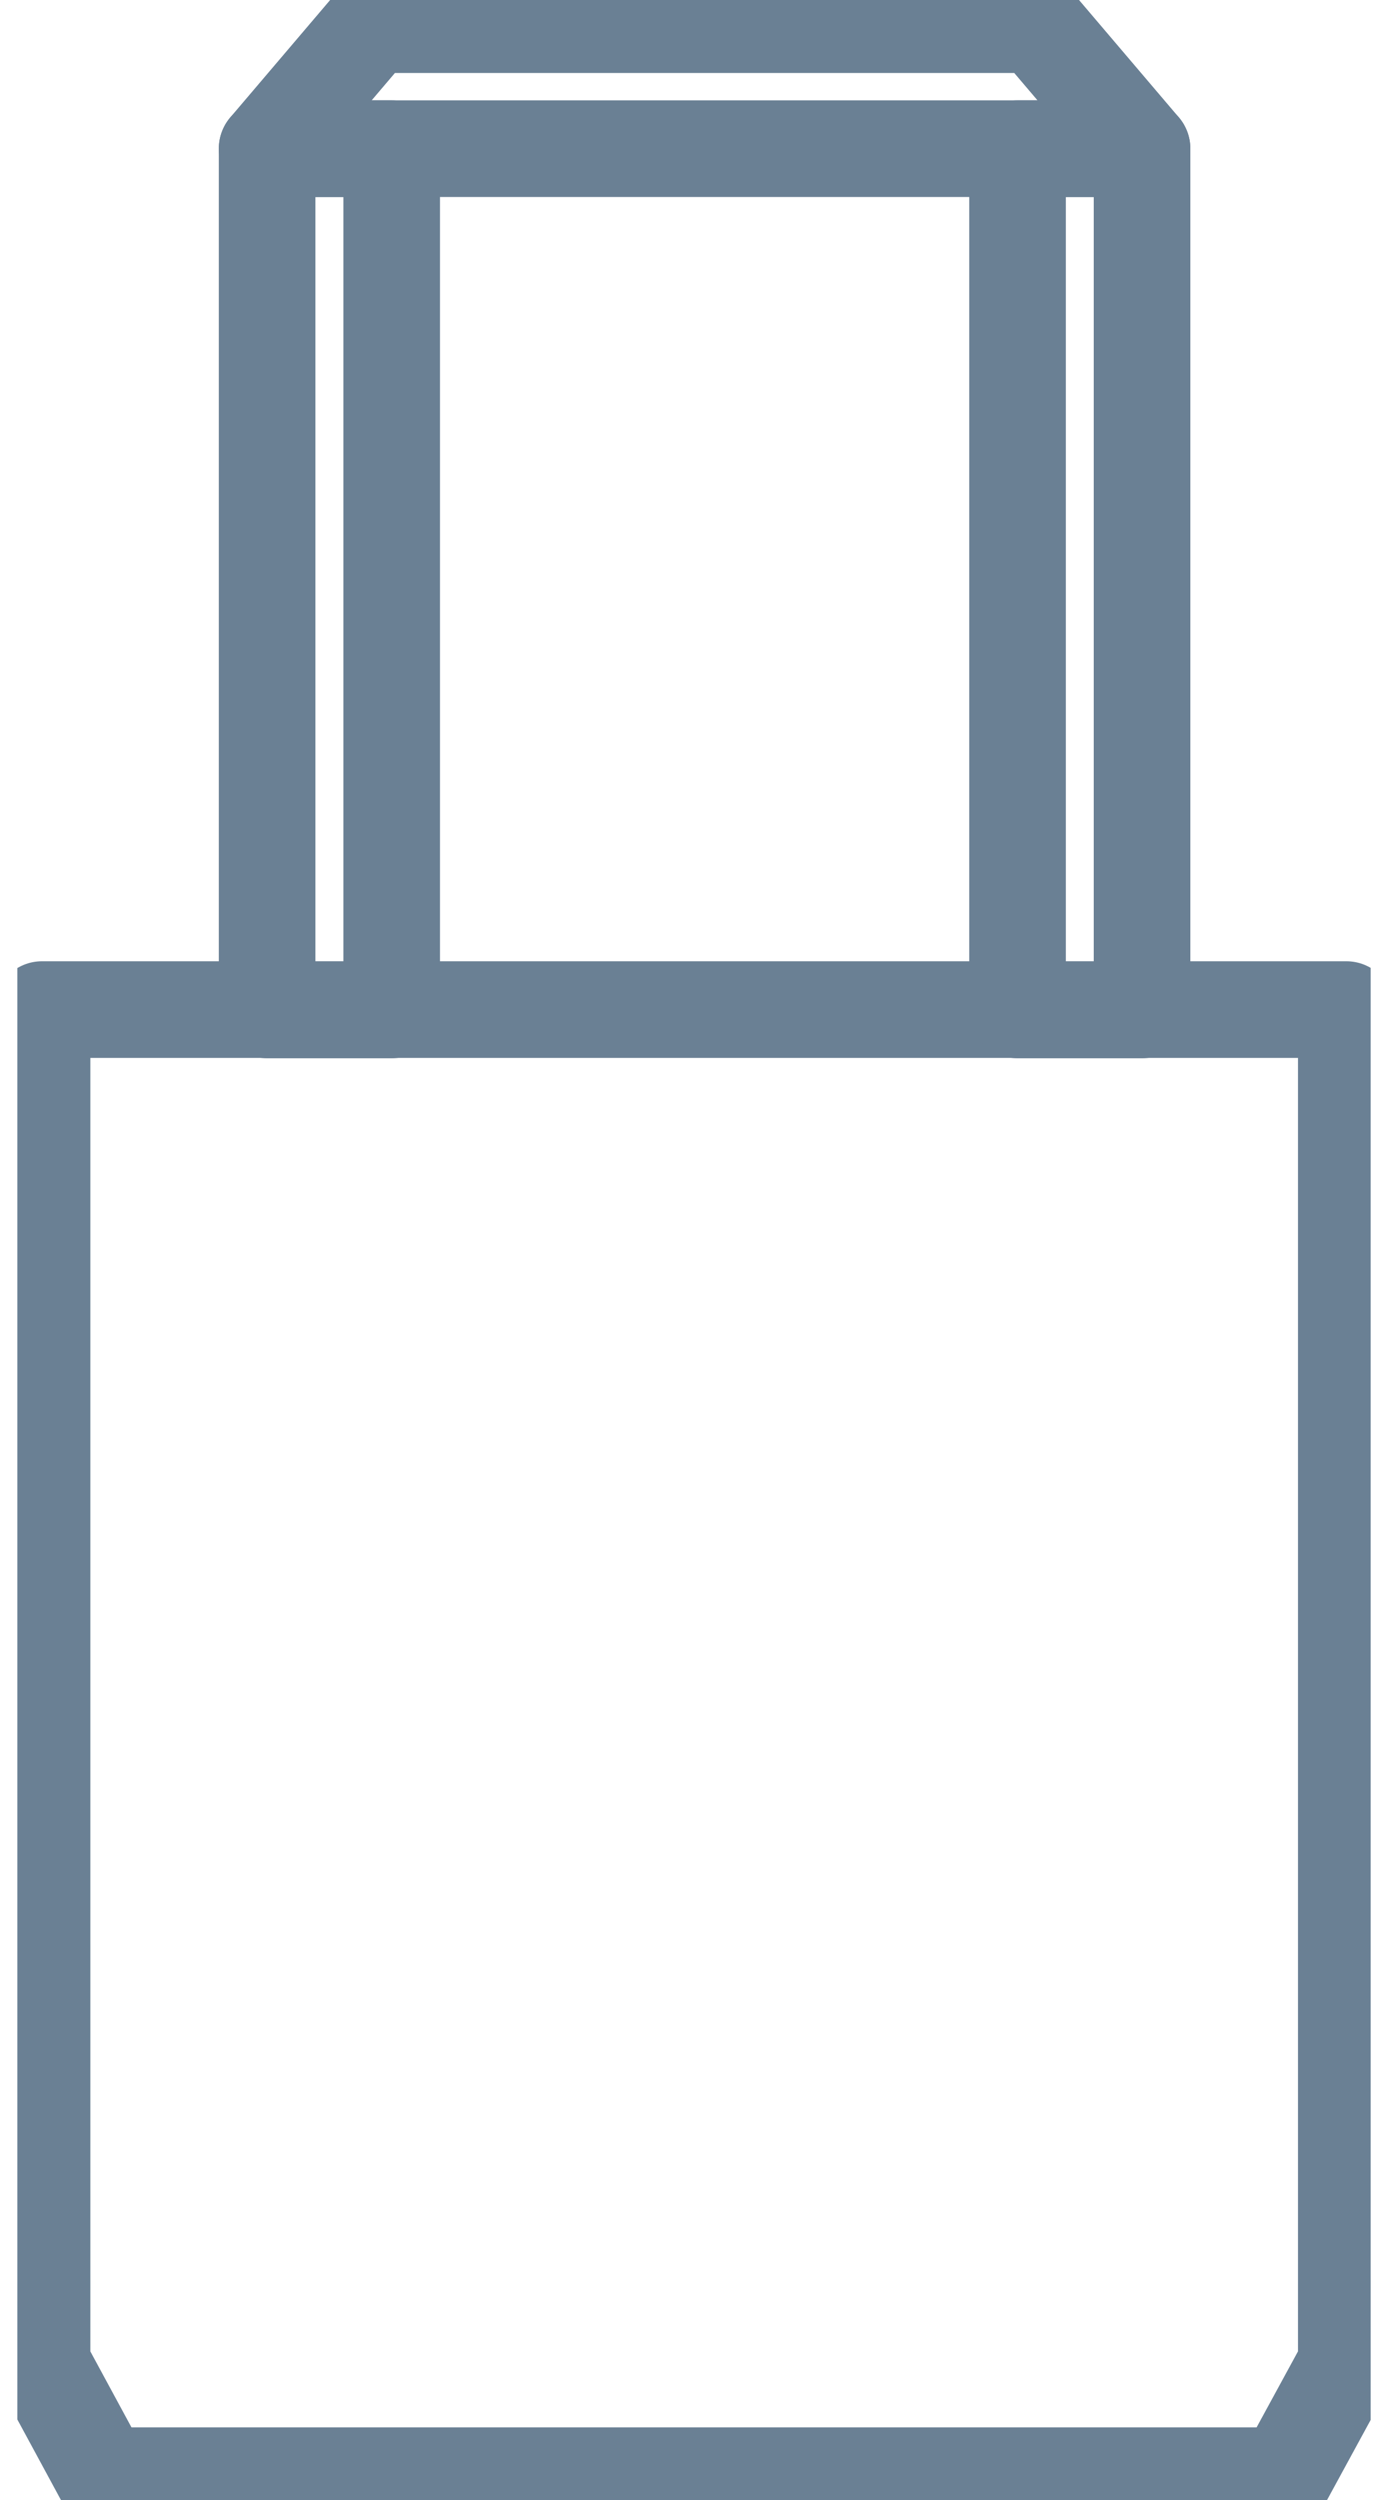 <?xml version="1.0" encoding="UTF-8"?> <svg xmlns="http://www.w3.org/2000/svg" width="20" height="36" viewBox="0 0 20 36" fill="none"> <g clip-path="url(#clip0_50_228)"> <path d="M18.52 35.65H1.48L0.606 34.037V14.538H19.399V34.037L18.52 35.65Z" stroke="#6A8094" stroke-width="1.392" stroke-miterlimit="10" stroke-linecap="round" stroke-linejoin="round"></path> <path d="M5.644 2.141H3.849V14.543H5.644V2.141Z" stroke="#6A8094" stroke-width="1.392" stroke-miterlimit="10" stroke-linecap="round" stroke-linejoin="round"></path> <path d="M16.456 2.141H14.662V14.543H16.456V2.141Z" stroke="#6A8094" stroke-width="1.392" stroke-miterlimit="10" stroke-linecap="round" stroke-linejoin="round"></path> <path d="M16.456 2.141H3.849L5.369 0.355H14.936L16.456 2.141Z" stroke="#6A8094" stroke-width="1.392" stroke-miterlimit="10" stroke-linecap="round" stroke-linejoin="round"></path> </g> <defs> <clipPath id="clip0_50_228"> <rect width="19.5" height="36" fill="white" transform="translate(0.25)"></rect> </clipPath> </defs> </svg> 